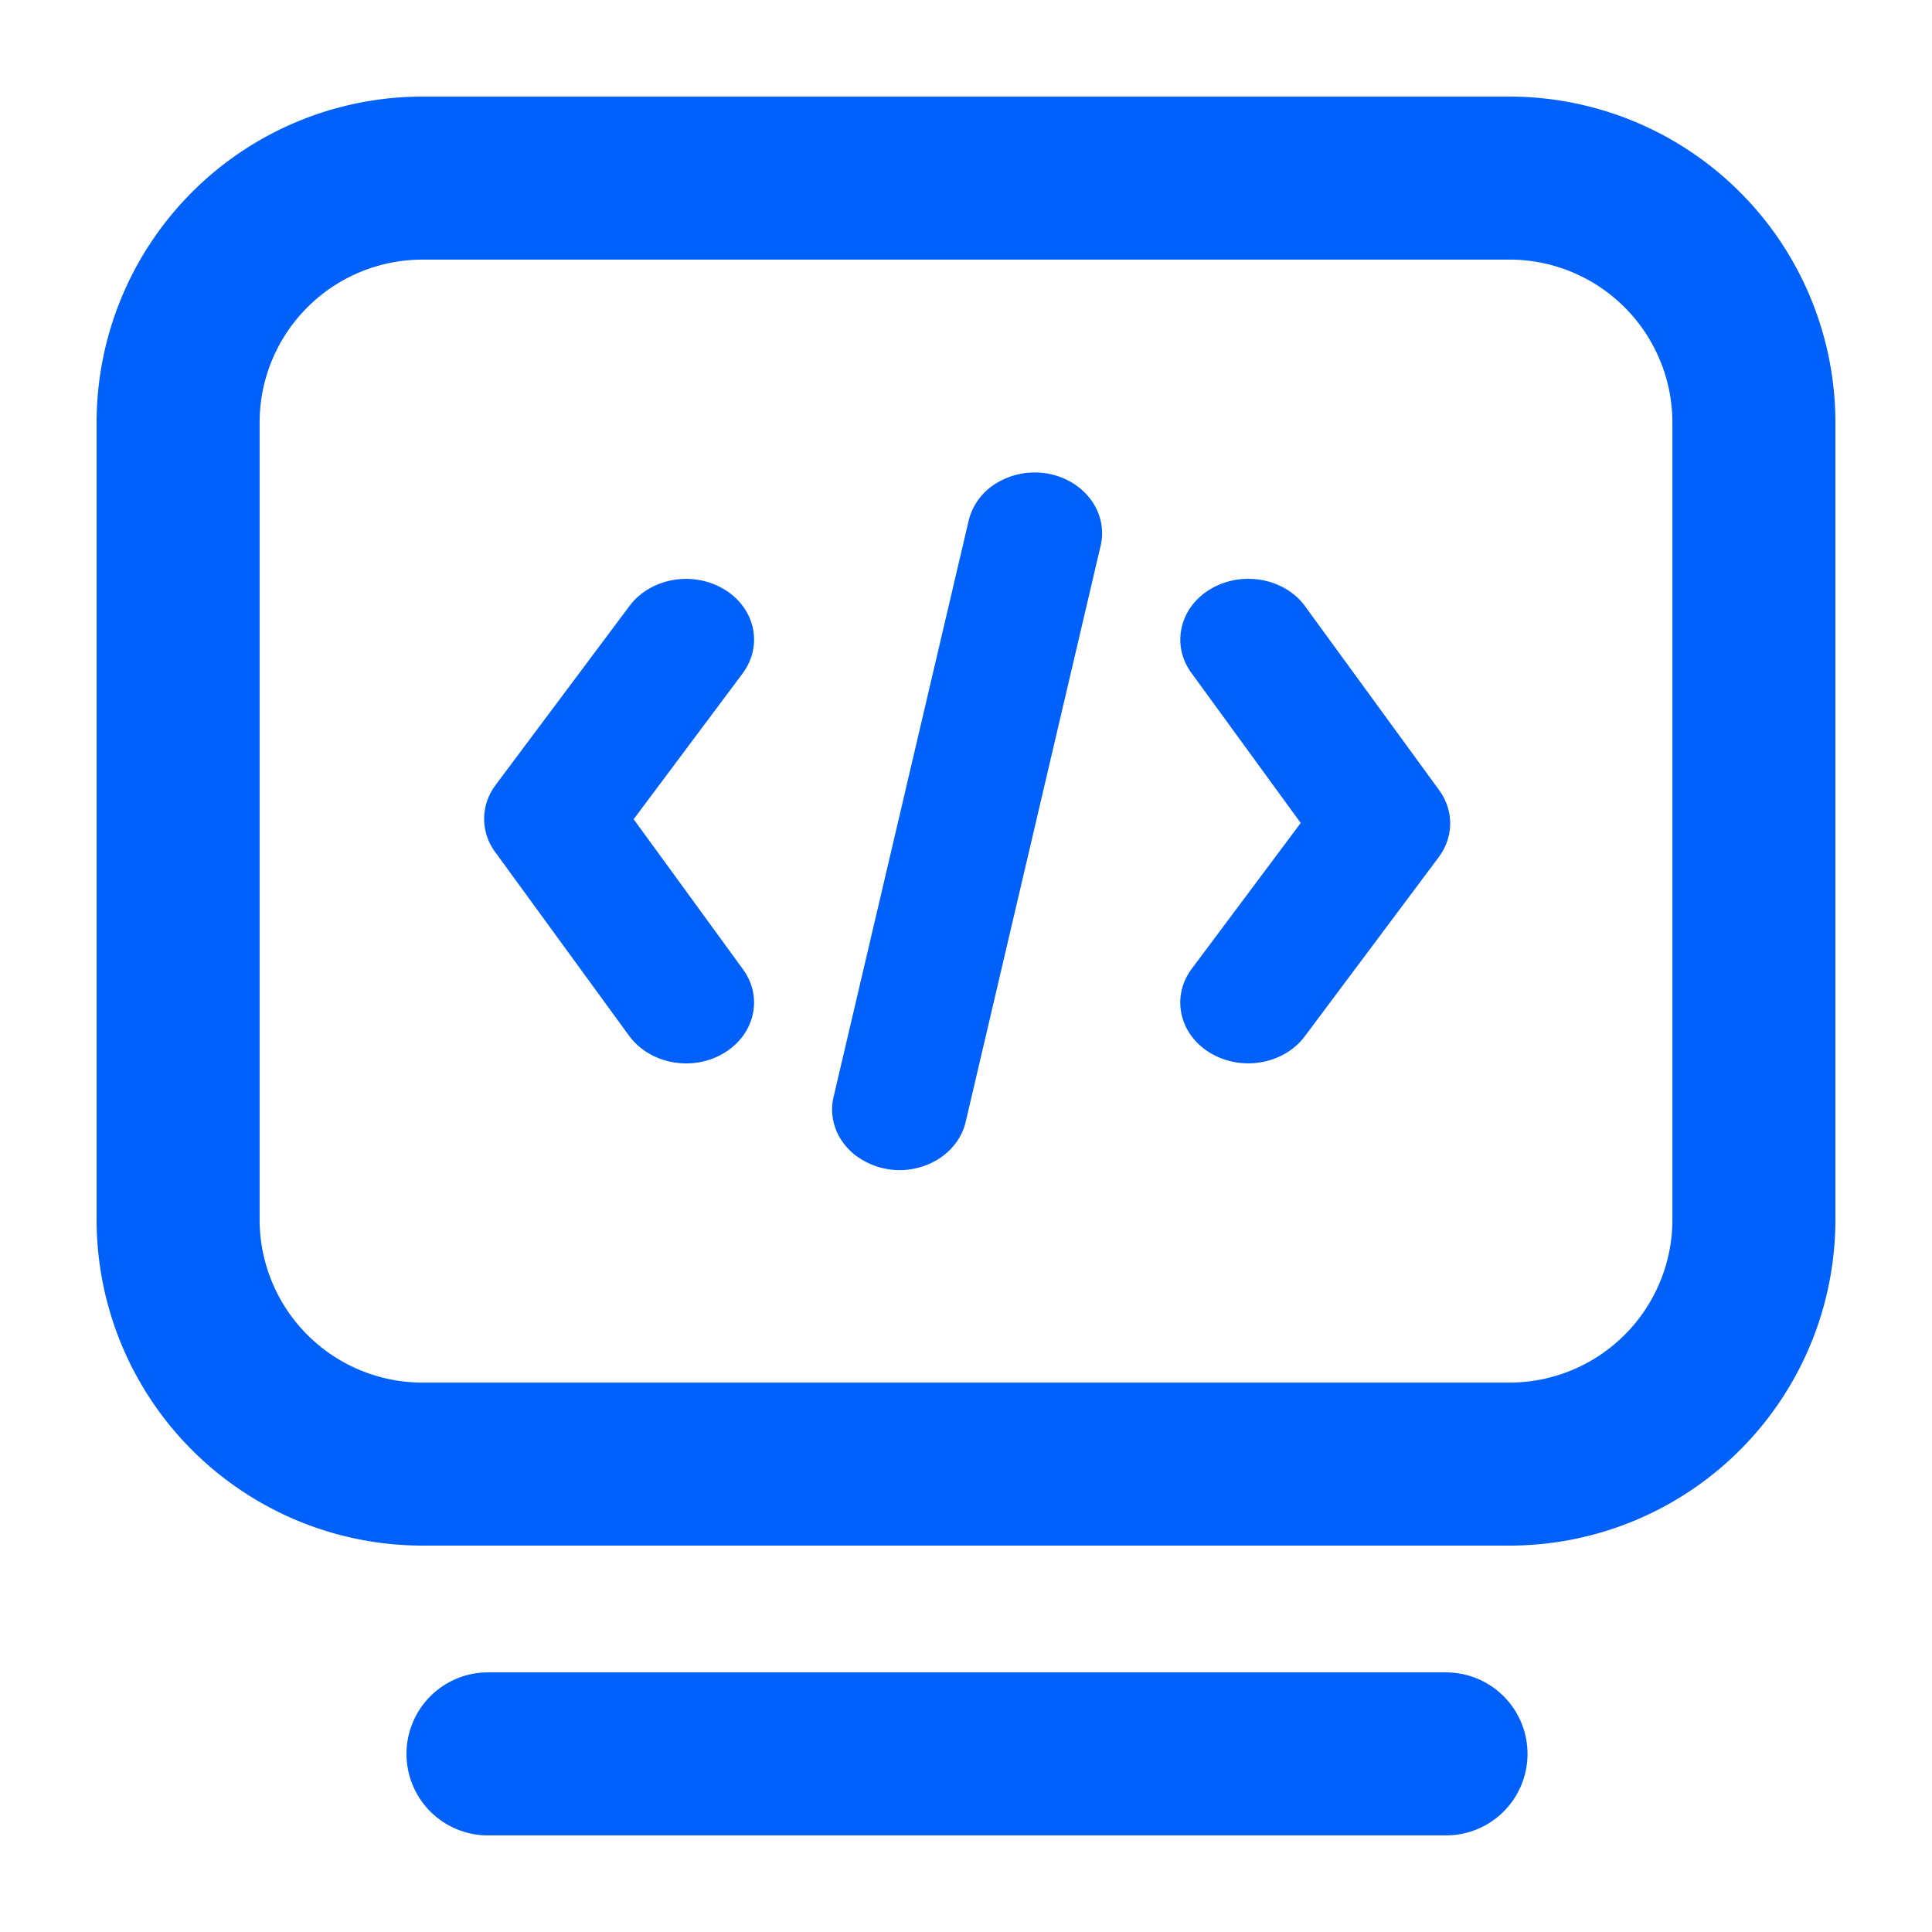 <svg xmlns='http://www.w3.org/2000/svg' viewBox='0 0 40 40' class='design-iconfont'><defs><linearGradient x1='50%' y1='0%' x2='50%' y2='100%' id='a'><stop stop-color='#7D66F2' offset='0%'/><stop stop-color='#4F3DF5' offset='100%'/></linearGradient></defs><path d='M29.938 34.625a1.687 1.687 0 010 3.375H10.063a1.688 1.688 0 010-3.375h19.874zM31.25 2A6.75 6.75 0 0138 8.75v16.5A6.75 6.75 0 0131.25 32H8.75A6.75 6.75 0 012 25.25V8.75A6.75 6.75 0 018.75 2h22.5zm.055 3.375H8.75a3.375 3.375 0 00-3.375 3.32V25.25a3.375 3.375 0 003.32 3.375H31.25a3.375 3.375 0 003.375-3.32V8.75a3.375 3.375 0 00-3.32-3.375zM21.71 9.809c.746.144 1.227.797 1.082 1.47l-.005.021-2.792 11.92c-.1.44-.453.798-.926.94a1.52 1.52 0 01-1.37-.25c-.374-.298-.543-.751-.443-1.19l.005-.02 2.794-11.92a1.26 1.26 0 01.603-.793 1.53 1.53 0 011.052-.178zm-6.723 2.388c.638.38.817 1.15.4 1.728l-.012.018-2.256 3.018 2.264 3.108c.42.576.246 1.348-.391 1.731l-.018.012c-.644.375-1.504.22-1.936-.351l-.013-.016-2.774-3.806a1.149 1.149 0 010-1.371l.01-.015 2.774-3.71c.434-.576 1.305-.731 1.95-.346h.002zm12.025.342l.011.017 2.774 3.805c.303.417.303.954 0 1.371l-.01.015-2.774 3.71c-.433.577-1.305.732-1.951.346-.639-.38-.817-1.15-.401-1.728l.013-.018 2.256-3.018-2.264-3.108c-.42-.576-.246-1.348.39-1.731l.02-.012c.645-.375 1.505-.22 1.936.351z' fill='#0060FA' fill-rule='evenodd'/></svg>